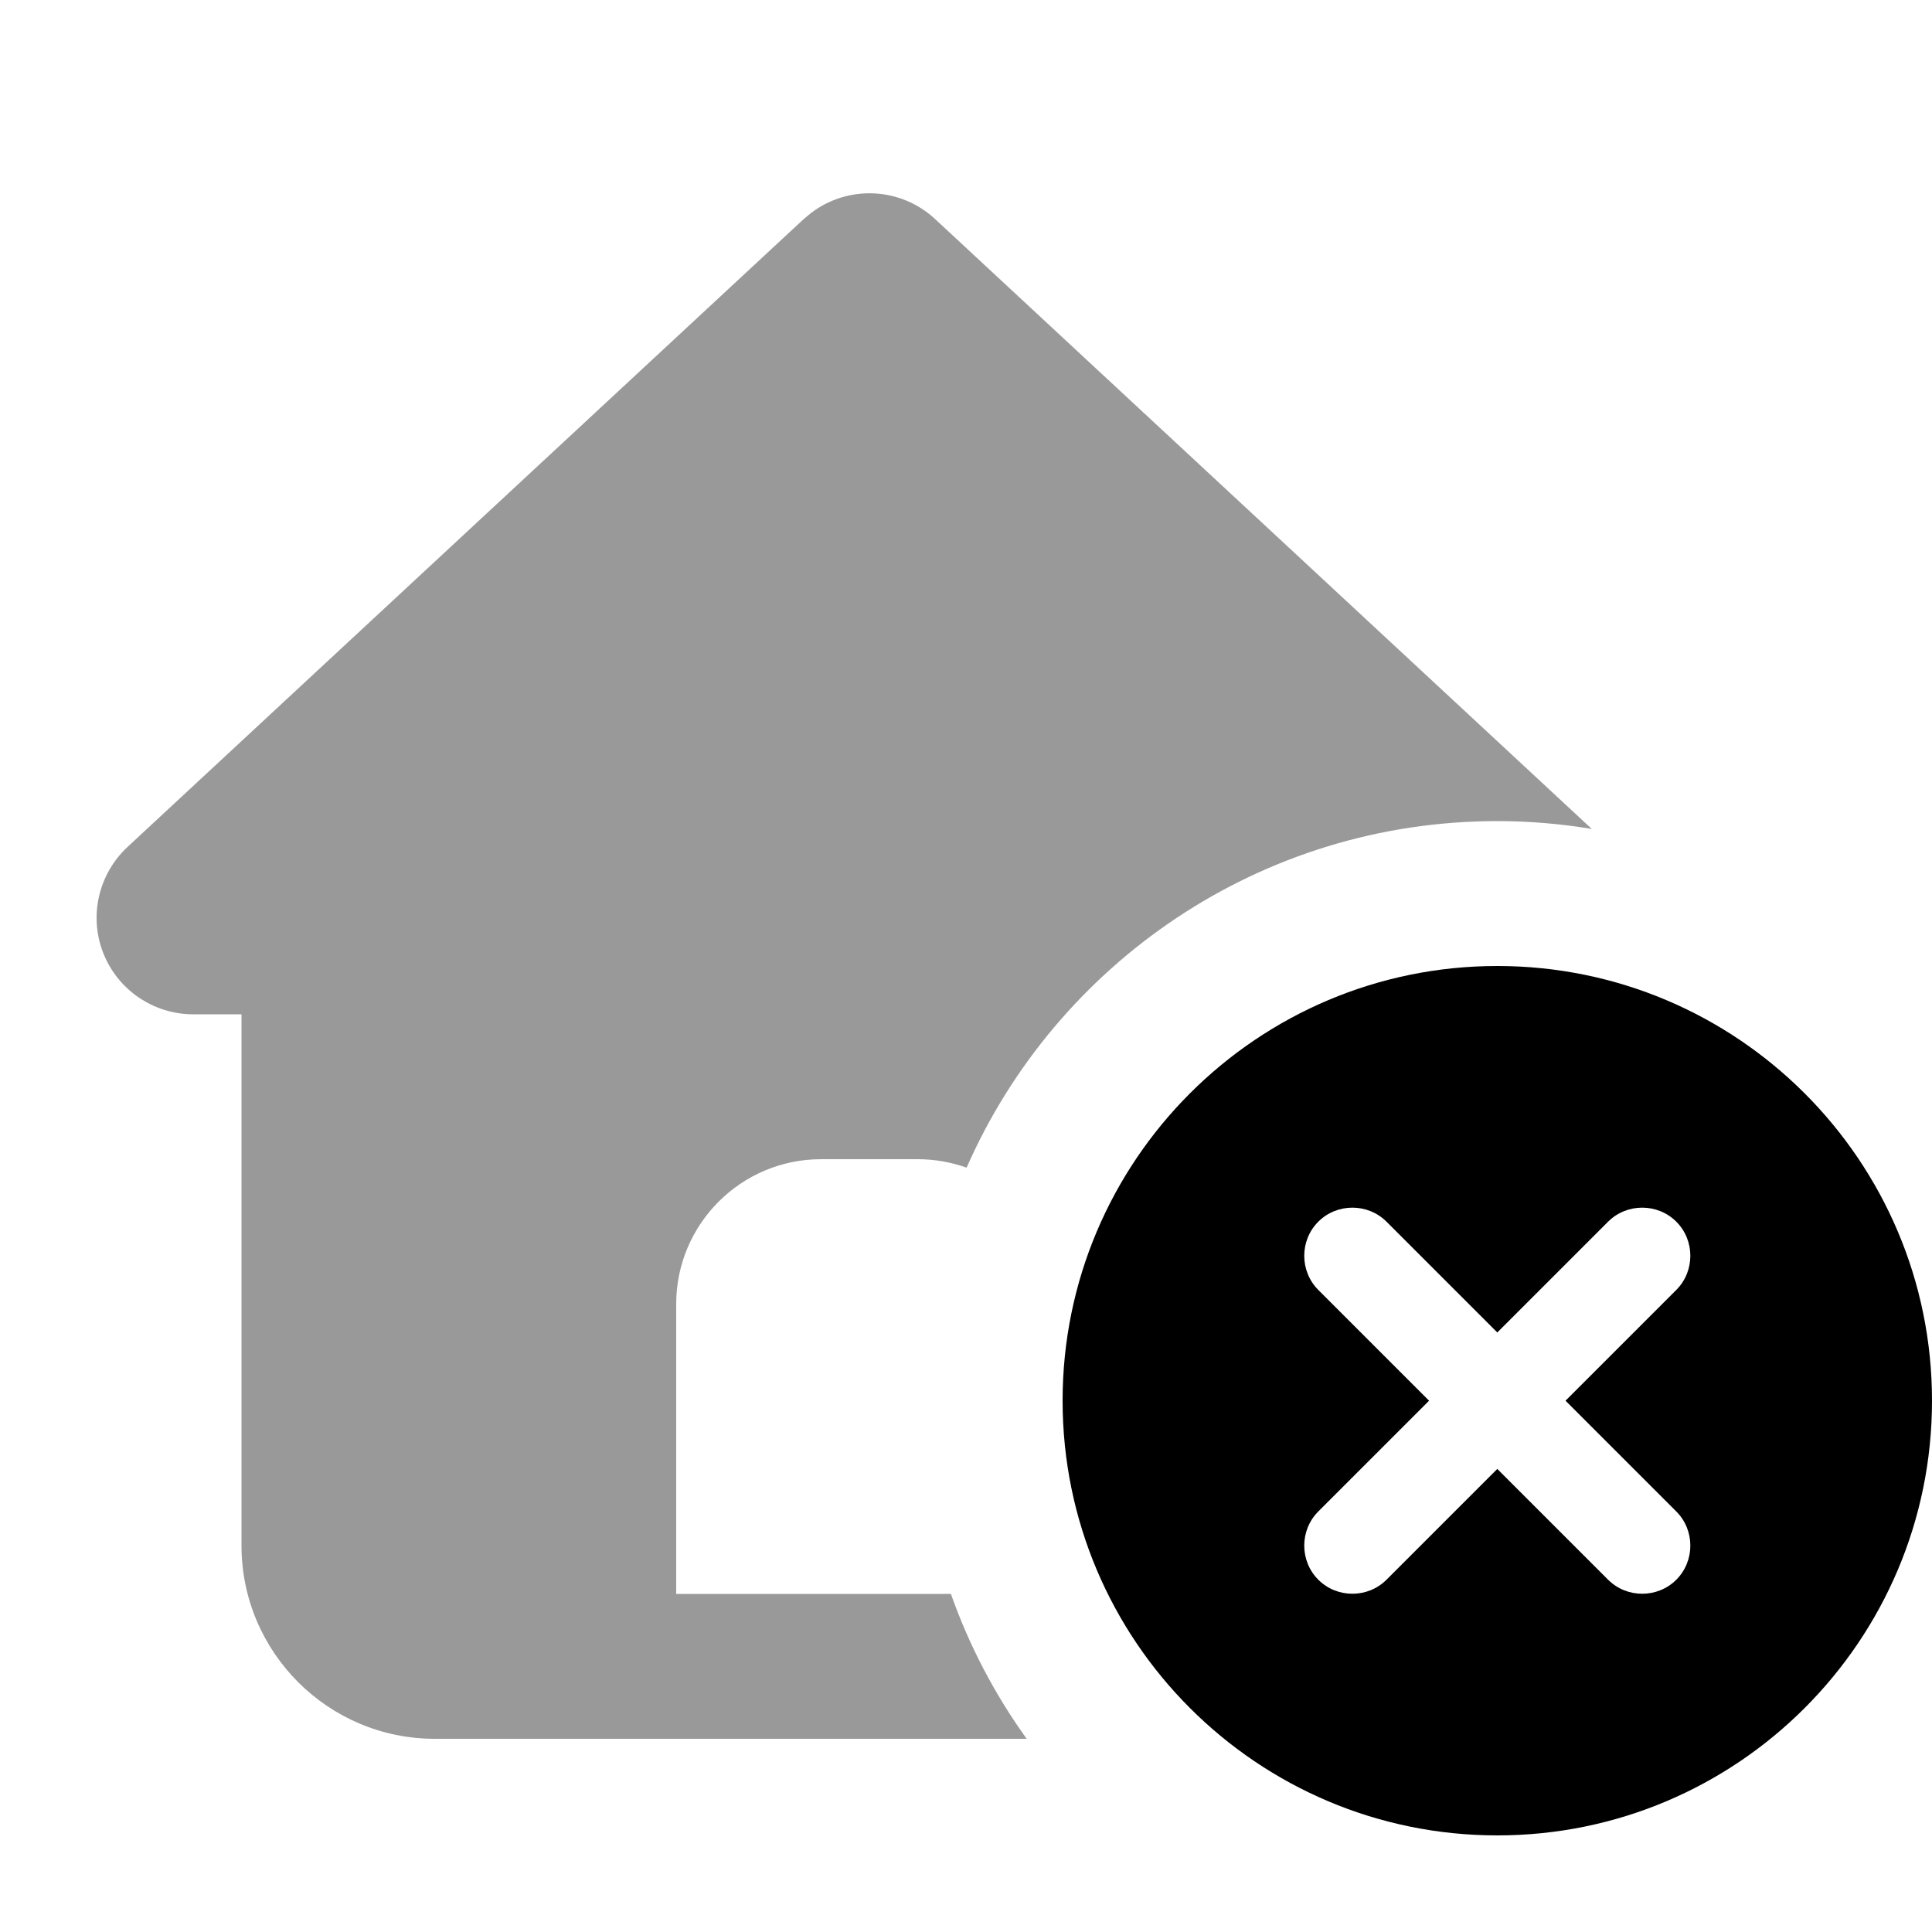 <svg xmlns="http://www.w3.org/2000/svg" viewBox="0 0 640 640"><!--! Font Awesome Pro 7.1.0 by @fontawesome - https://fontawesome.com License - https://fontawesome.com/license (Commercial License) Copyright 2025 Fonticons, Inc. --><path opacity=".4" fill="currentColor" d="M34.2 315.7C39 327.9 50.8 336 64 336L80 336L80 512C80 547.3 108.7 576 144 576L340.1 576C329.6 561.4 321.1 545.3 315 528L224 528L224 432C224 405.5 245.5 384 272 384L304 384C309.7 384 315.1 385 320.2 386.8C349.9 319.2 417.5 272 496 272C506.7 272 517.1 272.9 527.3 274.6L309.8 72.6C298.3 61.9 280.9 61.2 268.6 70.6L266.2 72.6L42.2 280.6C32.6 289.6 29.4 303.5 34.2 315.7z"/><path fill="currentColor" d="M352 464C352 384.5 416.5 320 496 320C575.5 320 640 384.5 640 464C640 543.5 575.5 608 496 608C416.5 608 352 543.5 352 464zM555.3 404.7C549.1 398.5 538.9 398.5 532.7 404.7L496 441.4L459.3 404.7C453.1 398.5 442.9 398.5 436.7 404.7C430.5 410.9 430.5 421.1 436.7 427.3L473.4 464L436.7 500.7C430.5 506.9 430.5 517.1 436.7 523.3C442.9 529.5 453.1 529.5 459.3 523.3L496 486.6L532.7 523.3C538.9 529.5 549.1 529.5 555.3 523.3C561.5 517.1 561.5 506.9 555.3 500.7L518.6 464L555.3 427.3C561.5 421.1 561.5 410.9 555.3 404.7z"/></svg>